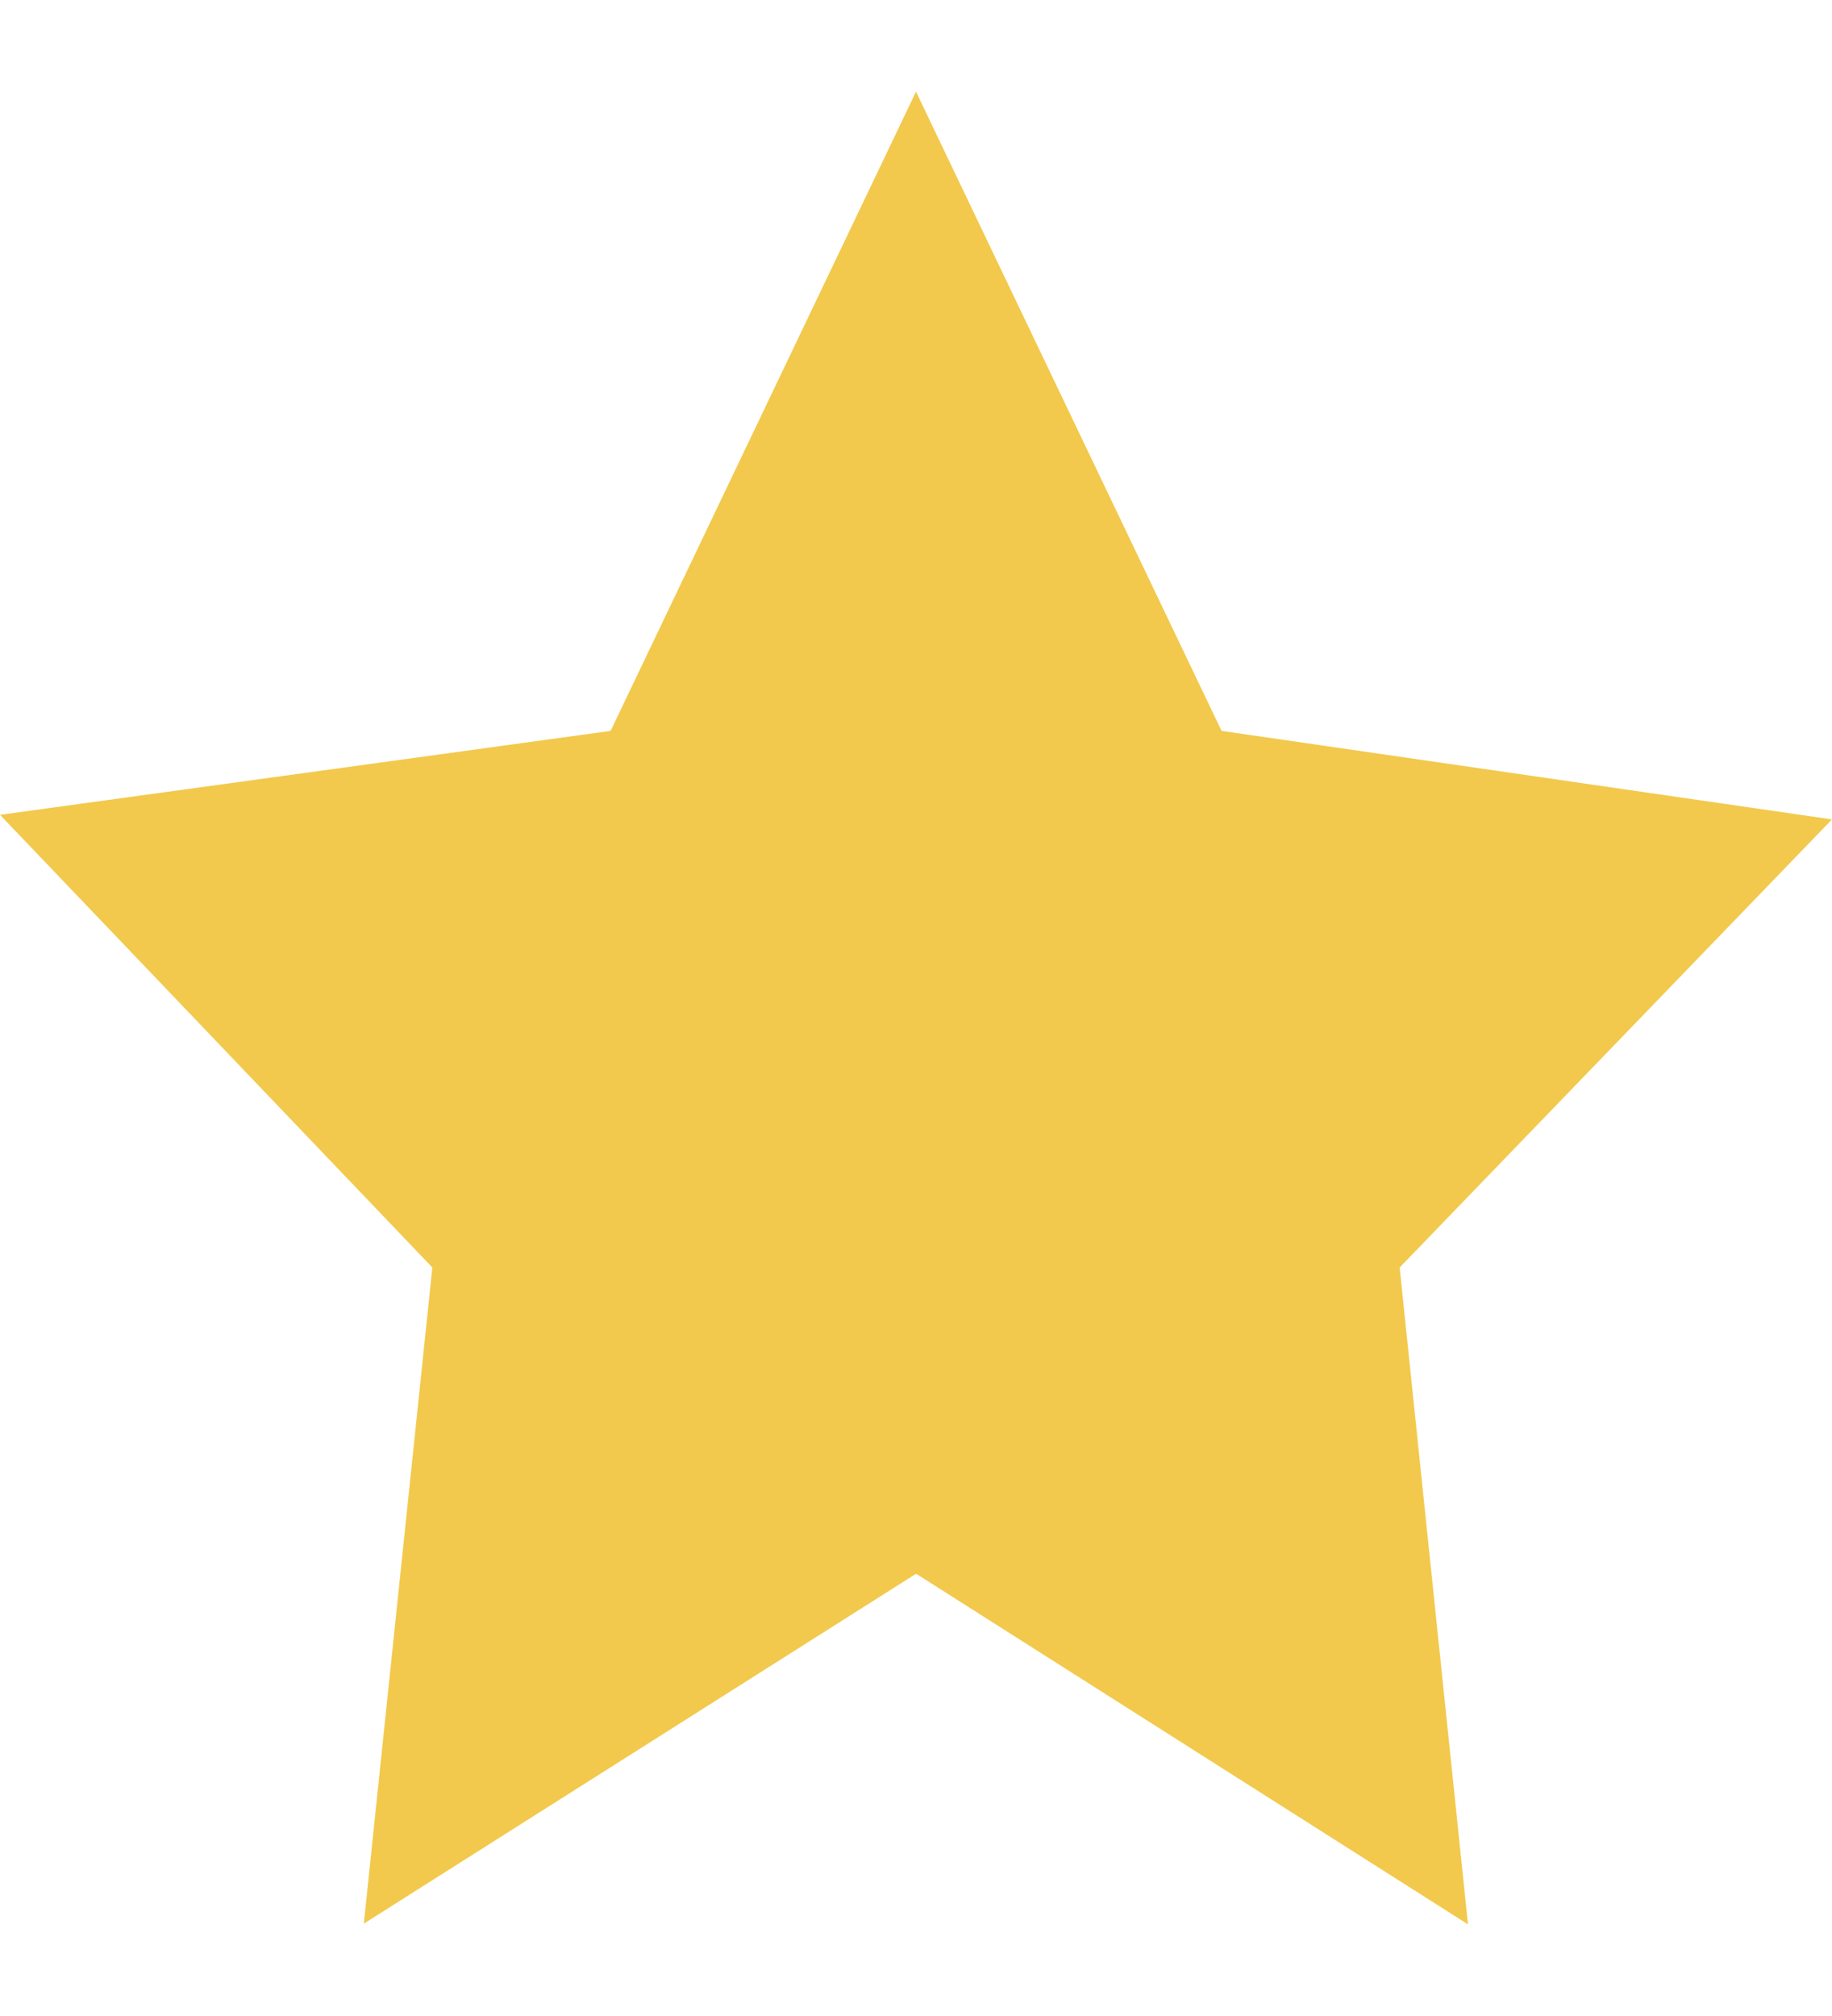 <svg xmlns="http://www.w3.org/2000/svg" fill="none" viewBox="0 0 10 11" height="11" width="10">
  <path fill="#F2C94C" d="M8.013 10.5L7.64 6.916L10 4.471L6.668 3.988L5 0.5L3.333 3.988L0 4.446L2.36 6.916L1.986 10.496L4.997 8.589C5 8.589 5.001 8.589 5.004 8.589L8.013 10.5Z"></path>
</svg>